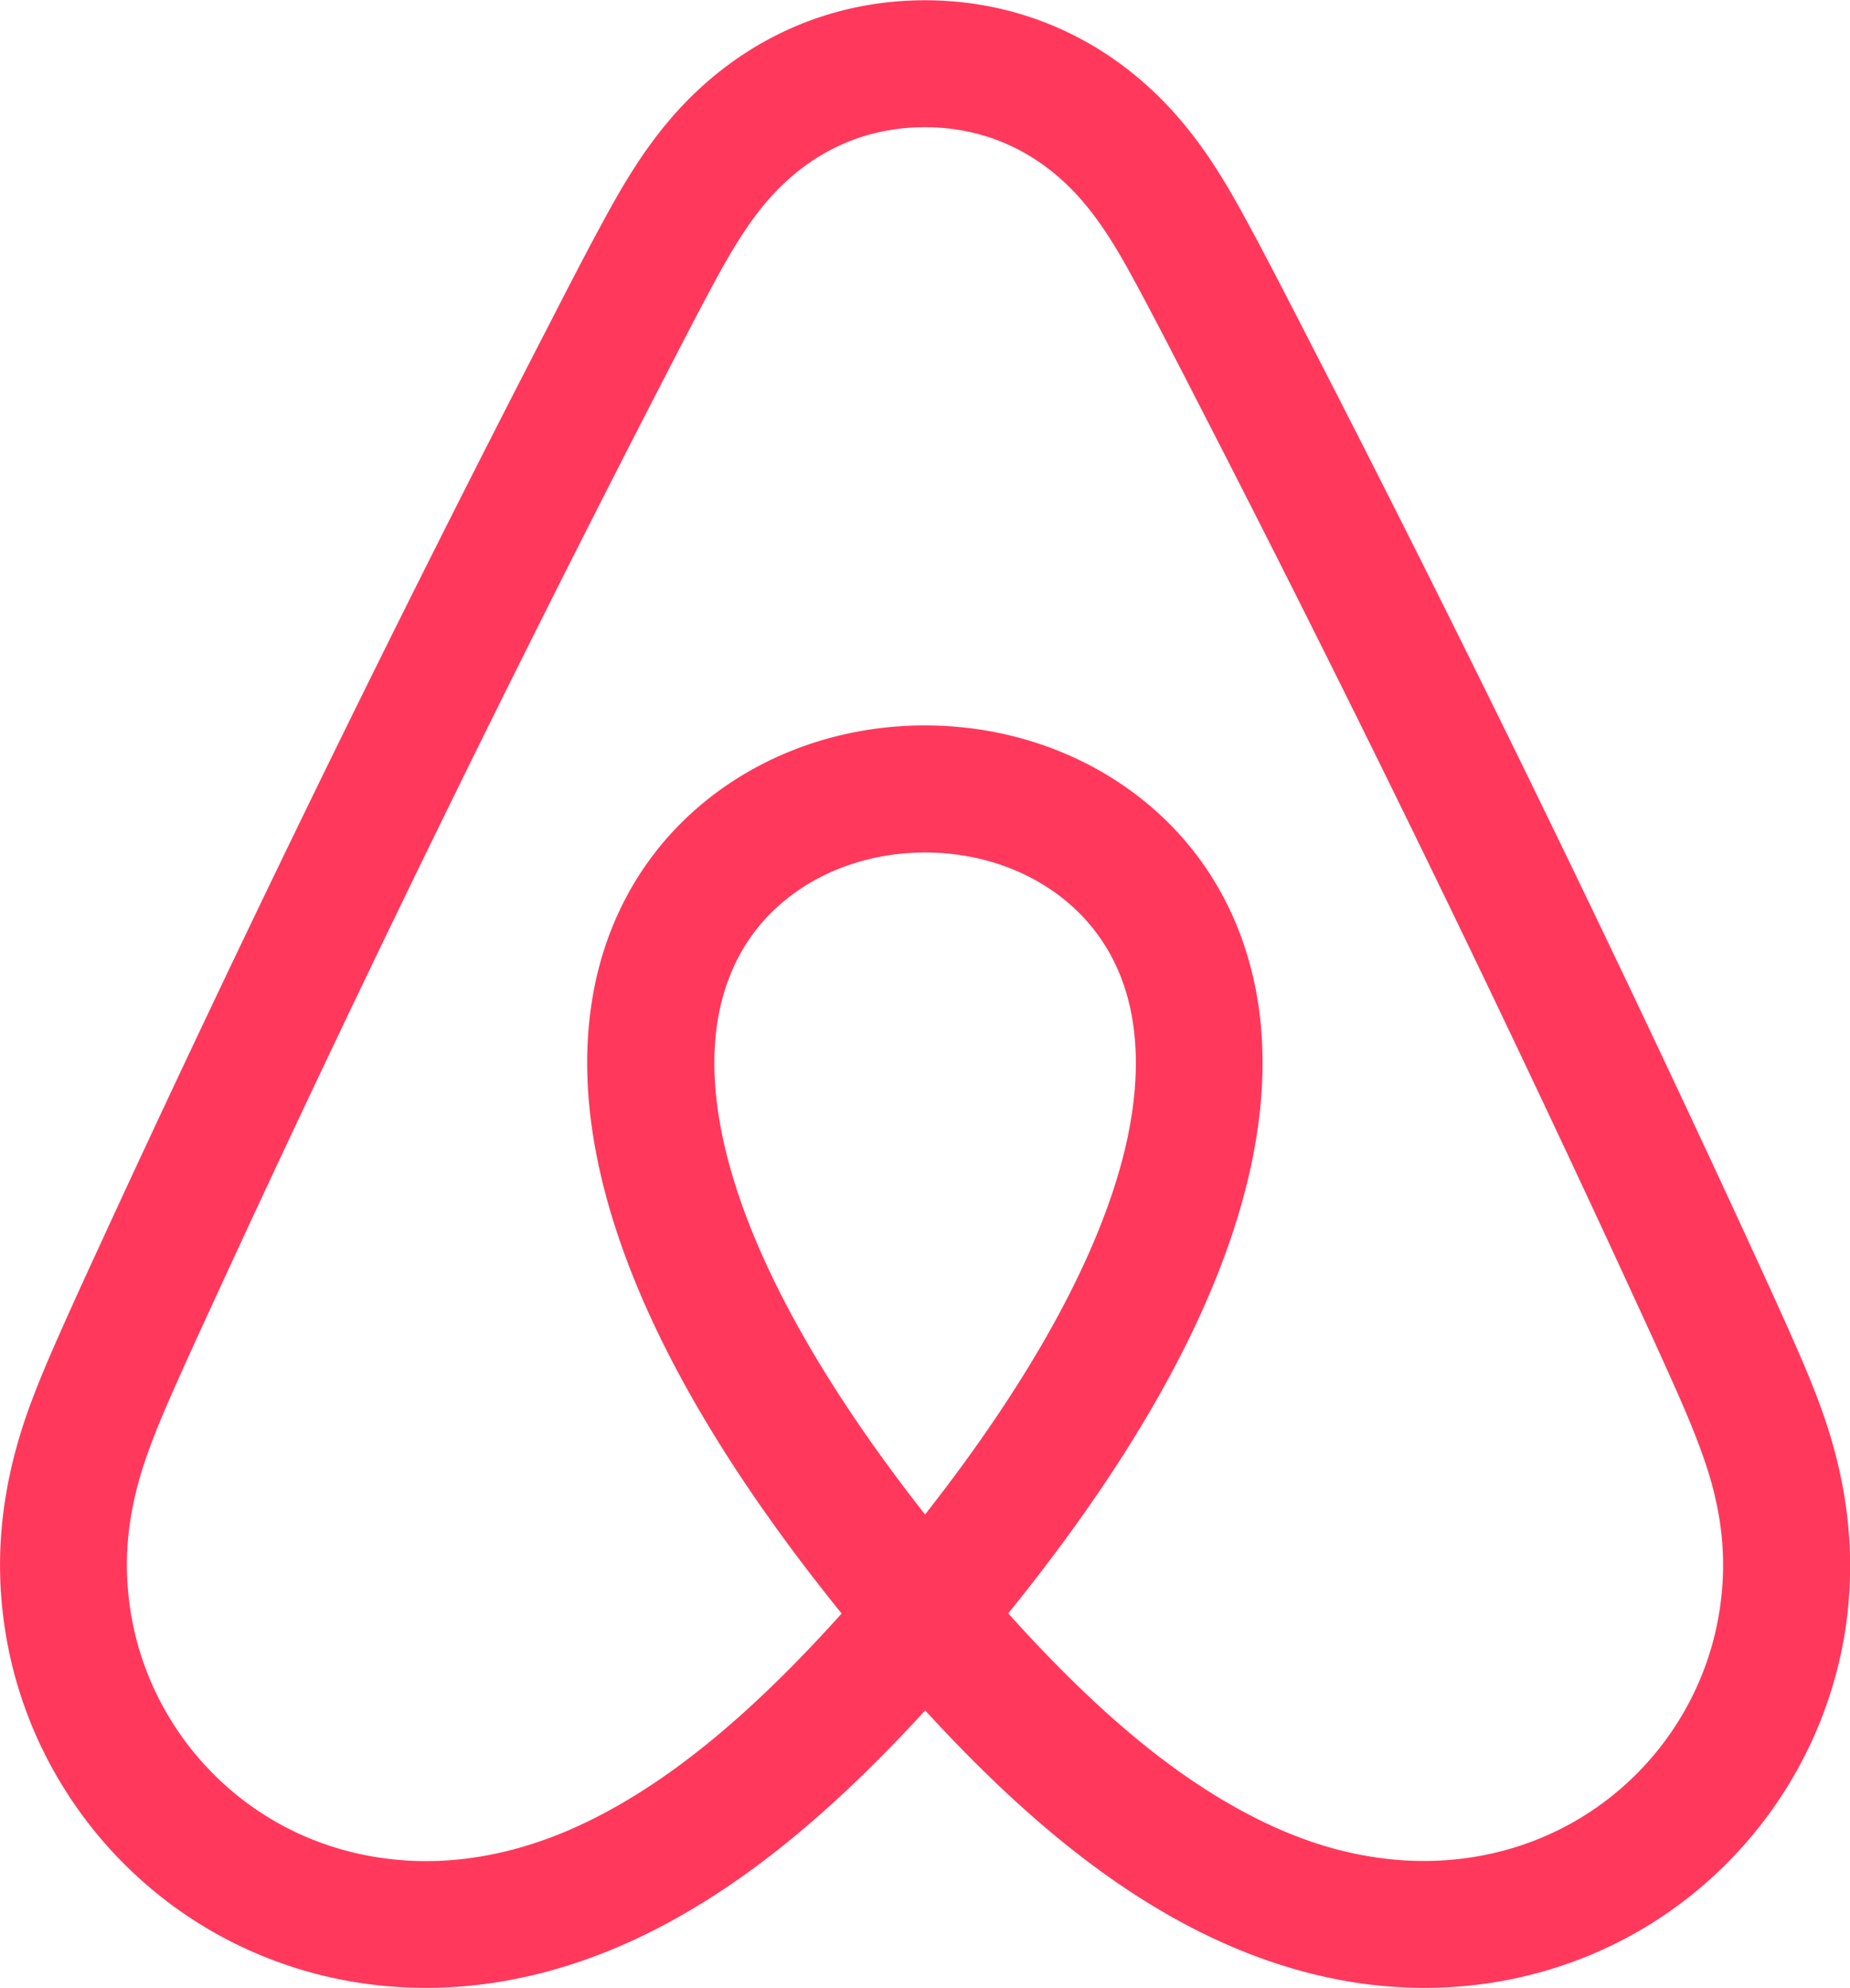 <svg xml:space="preserve" viewBox="0 0 139.93 150.34" height="150.34" width="139.93" y="0" x="0" xmlns:xlink="http://www.w3.org/1999/xlink" xmlns="http://www.w3.org/2000/svg"><defs><path d="M-71.67-70.65h283.46v292.16H-71.67z" id="SVGID_1_"></path></defs><clipPath id="SVGID_2_"><use overflow="visible" xlink:href="#SVGID_1_"></use></clipPath><path d="M137.82 106.7c-.67-1.89-1.46-3.72-2.21-5.42-1.15-2.61-2.36-5.22-3.52-7.75l-.09-.2a1741.925 1741.925 0 0 0-33.2-68.01l-.49-.96c-1.19-2.3-2.41-4.68-3.67-7.02-1.47-2.73-3.09-5.63-5.4-8.32-4.96-5.81-11.8-9-19.28-9s-14.32 3.2-19.28 9.01c-2.3 2.69-3.92 5.59-5.39 8.32-1.27 2.36-2.51 4.77-3.7 7.09l-.46.89A1719.916 1719.916 0 0 0 7.94 93.32l-.15.33c-1.15 2.49-2.33 5.06-3.46 7.62-.75 1.7-1.53 3.53-2.21 5.42-1.97 5.55-2.56 10.85-1.79 16.2 1.6 11.21 9.11 20.81 19.6 25.06 3.89 1.58 8.03 2.38 12.29 2.38 1.31 0 2.64-.08 3.96-.23 5.04-.59 10.13-2.3 15.11-5.11 6.09-3.43 12.11-8.46 18.69-15.64 6.58 7.18 12.59 12.21 18.69 15.64 4.98 2.8 10.06 4.52 15.11 5.11 1.32.15 2.65.23 3.96.23 4.26 0 8.39-.8 12.29-2.38 10.49-4.25 18-13.86 19.6-25.06.74-5.35.16-10.65-1.81-16.19m-67.85 7.83c-8.14-10.34-13.36-19.93-15.19-27.98-.77-3.38-.95-6.48-.52-9.23.37-2.37 1.18-4.49 2.42-6.31 2.81-4.1 7.78-6.54 13.3-6.54 5.51 0 10.49 2.45 13.29 6.55 1.24 1.81 2.06 3.93 2.42 6.31.42 2.75.25 5.85-.52 9.23-1.84 8.04-7.07 17.63-15.2 27.97m60.13 7.01c-1.12 7.84-6.37 14.55-13.71 17.52-3.6 1.46-7.53 1.97-11.52 1.51-3.83-.44-7.59-1.73-11.51-3.94-5.43-3.05-10.92-7.74-17.1-14.62 9.84-12.15 15.98-23.35 18.25-33.33 1.04-4.56 1.26-8.88.65-12.82-.59-3.81-1.93-7.27-3.99-10.28-4.6-6.71-12.53-10.72-21.22-10.72-8.68 0-16.61 4.01-21.21 10.72-2.06 3.01-3.41 6.47-3.99 10.28-.61 3.95-.39 8.26.65 12.82 2.27 9.98 8.42 21.18 18.26 33.34-6.18 6.88-11.67 11.56-17.09 14.62-3.92 2.21-7.68 3.49-11.51 3.94-3.99.46-7.93-.05-11.53-1.51-7.33-2.97-12.58-9.69-13.7-17.52-.55-3.83-.13-7.52 1.33-11.62.54-1.51 1.16-3 1.94-4.76 1.1-2.49 2.27-5.03 3.4-7.48l.15-.33C27 74.91 38.1 52.16 49.66 29.72l.46-.89c1.18-2.29 2.39-4.65 3.62-6.94 1.27-2.37 2.56-4.66 4.24-6.63 3.15-3.69 7.29-5.64 11.97-5.64 4.68 0 8.82 1.95 11.97 5.64 1.69 1.98 2.97 4.26 4.24 6.63 1.22 2.27 2.42 4.61 3.59 6.87l.49.96c11.56 22.43 22.66 45.19 33.01 67.64l.09.2c1.15 2.49 2.34 5.07 3.46 7.6.78 1.77 1.41 3.25 1.94 4.76 1.49 4.09 1.91 7.79 1.36 11.62" fill="#FF385C" clip-path="url(#SVGID_2_)"></path></svg>